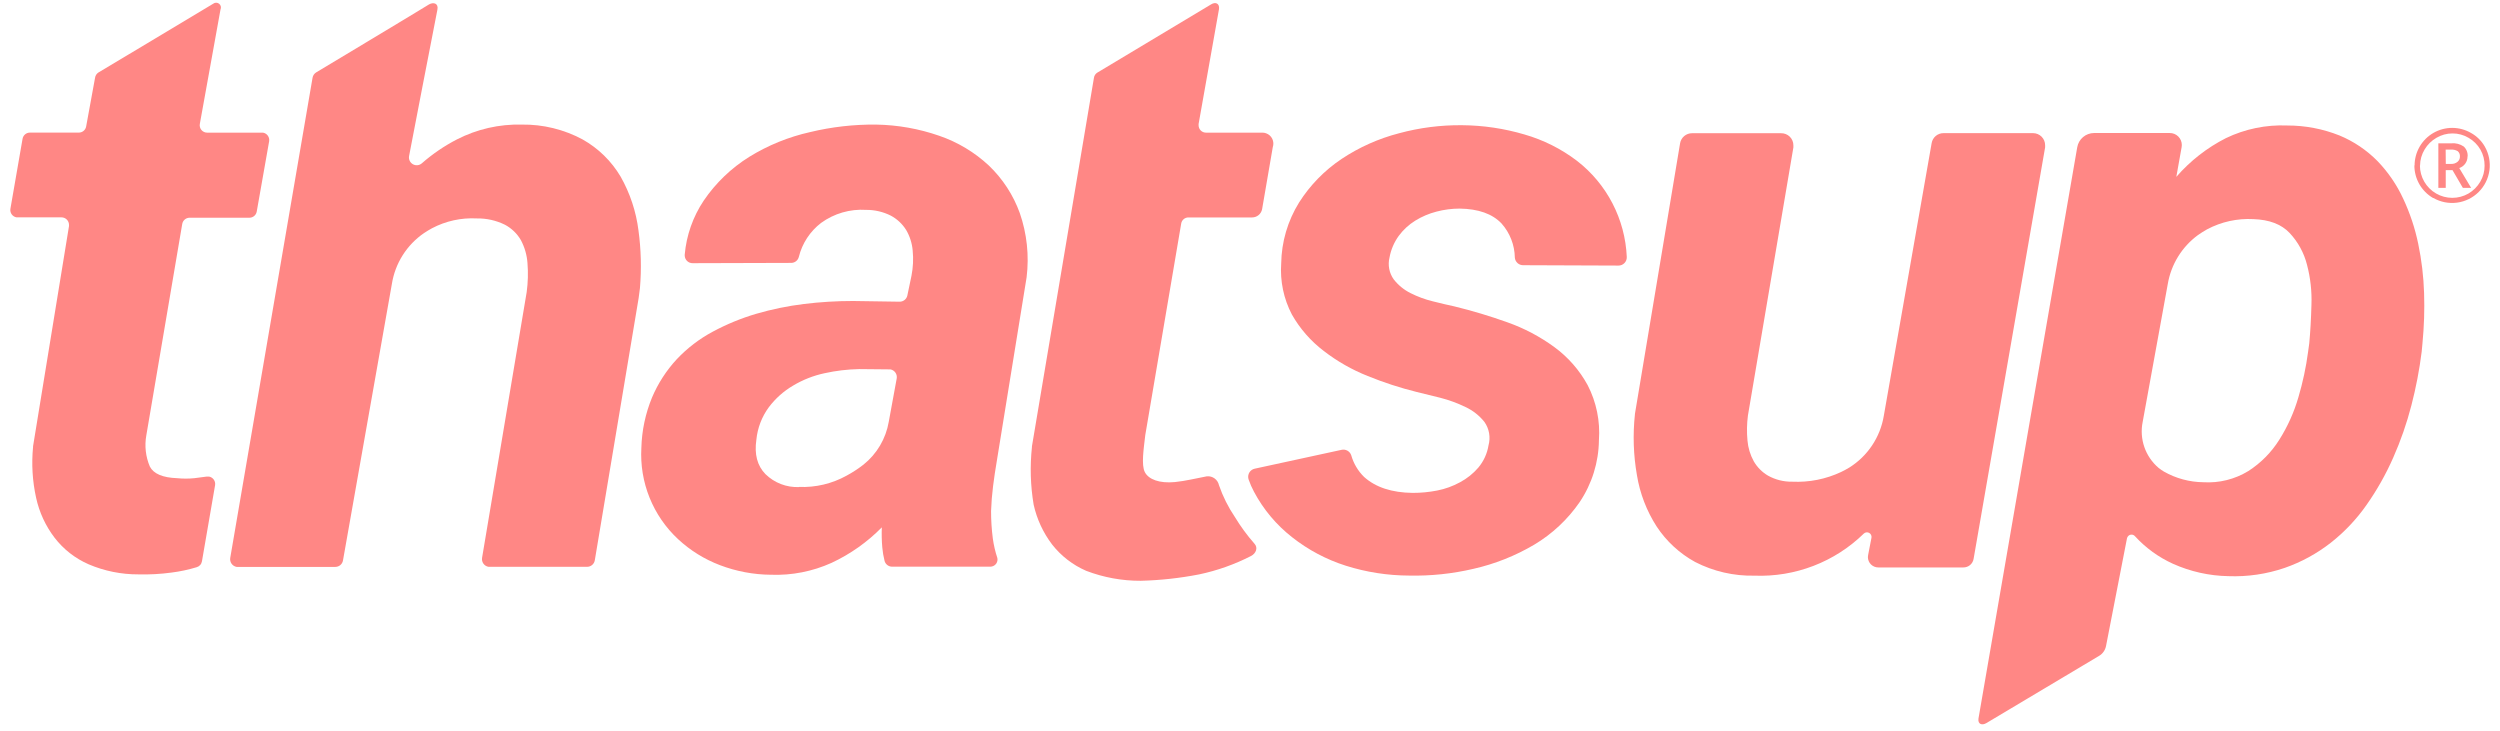 <svg width="605" height="177" viewBox="0 0 605 177" fill="none" xmlns="http://www.w3.org/2000/svg">
<path d="M584.33 40.06C584.328 38.46 584.748 36.887 585.548 35.501C586.348 34.115 587.499 32.965 588.885 32.165C590.272 31.366 591.844 30.947 593.445 30.949C595.045 30.952 596.616 31.376 598 32.18C599.396 32.96 600.552 34.108 601.34 35.5C602.326 37.239 602.713 39.254 602.442 41.235C602.171 43.216 601.257 45.052 599.84 46.463C598.423 47.873 596.581 48.779 594.599 49.04C592.617 49.301 590.604 48.904 588.87 47.91H588.79C587.41 47.104 586.266 45.948 585.474 44.56C584.683 43.171 584.271 41.598 584.28 40L584.33 40.06ZM585.62 40.06C585.624 41.432 585.988 42.78 586.675 43.968C587.363 45.155 588.351 46.142 589.539 46.828C590.728 47.514 592.075 47.877 593.448 47.879C594.82 47.881 596.169 47.523 597.36 46.84C598.536 46.152 599.517 45.174 600.21 44C600.916 42.815 601.283 41.459 601.27 40.08C601.282 38.728 600.937 37.396 600.27 36.22C599.586 35.031 598.599 34.044 597.41 33.36C596.226 32.651 594.87 32.281 593.49 32.29C592.129 32.293 590.793 32.659 589.62 33.35C588.445 34.023 587.464 34.988 586.77 36.15C586.049 37.335 585.661 38.693 585.65 40.08L585.62 40.06ZM597.14 37.86C597.147 38.48 596.957 39.086 596.597 39.59C596.238 40.095 595.728 40.473 595.14 40.67L598.01 45.46H596.01L593.51 41.18H591.87V45.46H590.08V34.68H593.23C594.29 34.582 595.352 34.858 596.23 35.46C596.555 35.765 596.808 36.139 596.971 36.554C597.133 36.969 597.201 37.415 597.17 37.86H597.14ZM591.88 39.67H593.16C593.72 39.699 594.272 39.521 594.71 39.17C594.901 39.015 595.053 38.818 595.156 38.594C595.258 38.37 595.307 38.126 595.3 37.88C595.319 37.639 595.282 37.398 595.192 37.174C595.101 36.95 594.96 36.75 594.78 36.59C594.286 36.296 593.713 36.163 593.14 36.21H591.85L591.88 39.67Z" fill="#FF8785"/>
<path d="M586.05 85.09C585.503 89.473 584.672 93.815 583.56 98.09C582.442 102.431 580.967 106.672 579.15 110.77C577.385 114.776 575.228 118.598 572.71 122.18C570.284 125.651 567.36 128.744 564.03 131.36C560.676 133.977 556.916 136.027 552.9 137.43C548.515 138.93 543.891 139.609 539.26 139.43C534.633 139.346 530.071 138.326 525.85 136.43C522.368 134.849 519.242 132.581 516.66 129.76C516.564 129.648 516.446 129.557 516.313 129.491C516.181 129.426 516.037 129.388 515.889 129.38C515.742 129.371 515.594 129.393 515.455 129.443C515.316 129.492 515.188 129.57 515.08 129.67C514.903 129.828 514.78 130.038 514.73 130.27L509.66 156.33C509.564 156.824 509.365 157.293 509.076 157.705C508.786 158.117 508.413 158.463 507.98 158.72L480.68 175C479.63 175.61 478.59 175.25 478.79 173.89C478.99 172.53 502.69 35.64 502.69 35.64C502.854 34.68 503.351 33.808 504.093 33.178C504.836 32.547 505.776 32.197 506.75 32.19H525.06C525.446 32.185 525.829 32.256 526.187 32.401C526.545 32.546 526.87 32.76 527.144 33.032C527.417 33.304 527.634 33.628 527.781 33.985C527.928 34.342 528.003 34.724 528 35.11C527.998 35.284 527.982 35.458 527.95 35.63L526.67 42.8C530.029 38.932 534.103 35.751 538.67 33.43C543.283 31.207 548.374 30.156 553.49 30.37C557.832 30.36 562.137 31.181 566.17 32.79C569.621 34.224 572.75 36.335 575.37 39C577.933 41.662 580.032 44.735 581.58 48.09C583.214 51.572 584.432 55.233 585.21 59C586.032 62.931 586.507 66.926 586.63 70.94C586.76 74.978 586.63 79.019 586.24 83.04L586.05 85.09ZM558.84 83.09C559.1 80.31 559.28 77.19 559.37 73.77C559.49 70.508 559.129 67.247 558.3 64.09C557.574 61.199 556.121 58.542 554.08 56.37C552.08 54.26 549.17 53.16 545.34 53.03C541.442 52.814 537.558 53.668 534.11 55.5C533.35 55.925 532.613 56.389 531.9 56.89C528.019 59.741 525.4 63.991 524.6 68.74L518.53 102.09C518.115 104.124 518.254 106.232 518.933 108.193C519.612 110.155 520.806 111.898 522.39 113.24C522.801 113.563 523.232 113.86 523.68 114.13C526.585 115.779 529.86 116.663 533.2 116.7C537.033 116.94 540.847 115.99 544.12 113.98C547.141 112.035 549.696 109.447 551.6 106.4C553.618 103.205 555.174 99.741 556.22 96.11C557.28 92.536 558.059 88.885 558.55 85.19L558.84 83.09Z" fill="#FF8785"/>
<path d="M452.9 130.11C452.937 129.883 452.902 129.65 452.8 129.444C452.699 129.238 452.536 129.068 452.334 128.958C452.132 128.849 451.901 128.804 451.673 128.831C451.445 128.859 451.231 128.956 451.06 129.11C447.573 132.52 443.427 135.183 438.876 136.936C434.325 138.69 429.464 139.498 424.59 139.31C419.599 139.419 414.66 138.282 410.22 136C406.459 133.936 403.26 130.983 400.9 127.4C398.48 123.637 396.86 119.416 396.14 115C395.287 110.141 395.123 105.185 395.65 100.28C395.64 100.251 395.64 100.219 395.65 100.19L406.58 34.68C406.694 33.997 407.047 33.376 407.577 32.929C408.106 32.482 408.777 32.238 409.47 32.24H431C431.393 32.229 431.784 32.298 432.149 32.442C432.515 32.585 432.847 32.801 433.128 33.077C433.408 33.352 433.629 33.681 433.779 34.044C433.929 34.408 434.004 34.797 434 35.19C434.015 35.35 434.015 35.51 434 35.67L423 100.54C422.734 102.553 422.697 104.589 422.89 106.61C423.038 108.364 423.552 110.067 424.4 111.61C425.226 113.054 426.415 114.257 427.85 115.1C429.646 116.102 431.675 116.609 433.73 116.57C437.795 116.762 441.846 115.959 445.53 114.23C446.21 113.91 446.88 113.53 447.53 113.15C449.729 111.773 451.61 109.945 453.049 107.786C454.489 105.628 455.454 103.189 455.88 100.63L467.46 34.63C467.576 33.952 467.93 33.337 468.457 32.896C468.985 32.455 469.652 32.215 470.34 32.22H492C492.385 32.22 492.767 32.296 493.122 32.444C493.478 32.592 493.801 32.809 494.072 33.082C494.343 33.356 494.558 33.68 494.704 34.036C494.849 34.393 494.923 34.775 494.92 35.16C494.935 35.323 494.935 35.487 494.92 35.65L477.61 135.25C477.512 135.833 477.21 136.361 476.757 136.741C476.304 137.12 475.731 137.326 475.14 137.32H454.54C453.878 137.32 453.242 137.058 452.772 136.592C452.302 136.126 452.035 135.492 452.03 134.83C452.032 134.669 452.049 134.508 452.08 134.35L452.9 130.11Z" fill="#FF8785"/>
<path d="M239.68 137.14H215.91C215.495 137.143 215.09 137.009 214.758 136.76C214.425 136.511 214.184 136.16 214.07 135.76C213.794 134.67 213.606 133.56 213.51 132.44C213.373 130.837 213.337 129.227 213.4 127.62C209.888 131.193 205.763 134.106 201.22 136.22C196.633 138.289 191.629 139.271 186.6 139.09C182.364 139.06 178.168 138.271 174.21 136.76C170.47 135.341 167.041 133.212 164.11 130.49C161.094 127.689 158.733 124.257 157.194 120.438C155.656 116.62 154.979 112.51 155.21 108.4C155.317 104.21 156.192 100.075 157.79 96.2C159.236 92.781 161.266 89.641 163.79 86.92C166.308 84.248 169.243 82.002 172.48 80.27C175.829 78.469 179.354 77.018 183 75.94C186.79 74.837 190.662 74.041 194.58 73.56C198.512 73.08 202.469 72.84 206.43 72.84L217.69 73.01C218.13 73.018 218.559 72.872 218.904 72.599C219.248 72.325 219.487 71.94 219.58 71.51L220.58 66.72C220.972 64.718 221.069 62.67 220.87 60.64C220.721 58.876 220.177 57.167 219.28 55.64C218.371 54.189 217.099 53 215.59 52.19C213.73 51.254 211.673 50.774 209.59 50.79C205.707 50.543 201.86 51.657 198.71 53.94C196.032 55.988 194.131 58.887 193.32 62.16C193.223 62.558 193 62.915 192.685 63.178C192.37 63.441 191.979 63.596 191.57 63.62L167.63 63.69C167.382 63.695 167.135 63.652 166.904 63.562C166.672 63.471 166.461 63.337 166.282 63.165C166.103 62.993 165.959 62.788 165.859 62.56C165.759 62.333 165.705 62.088 165.7 61.84C165.695 61.773 165.695 61.707 165.7 61.64C166.108 56.959 167.69 52.457 170.3 48.55C173.192 44.297 176.938 40.694 181.3 37.97C185.842 35.165 190.821 33.137 196.03 31.97C201.258 30.709 206.622 30.098 212 30.15C217.212 30.233 222.377 31.147 227.3 32.86C231.761 34.391 235.85 36.844 239.3 40.06C242.652 43.263 245.216 47.2 246.79 51.56C248.517 56.547 249.082 61.862 248.44 67.1L241.2 111.73C240.87 113.67 240.58 115.59 240.32 117.66C240.06 119.73 239.91 121.66 239.84 123.66C239.835 125.88 239.975 128.098 240.26 130.3C240.481 131.91 240.849 133.497 241.36 135.04C241.455 135.487 241.37 135.953 241.123 136.337C240.875 136.721 240.486 136.992 240.04 137.09C239.922 137.117 239.801 137.134 239.68 137.14ZM193.36 117.84C197.374 118.001 201.356 117.057 204.87 115.11C206.301 114.338 207.666 113.448 208.95 112.45C212.198 109.859 214.38 106.165 215.08 102.07L217 91.61C217.046 91.365 217.044 91.112 216.992 90.868C216.941 90.623 216.842 90.391 216.701 90.185C216.56 89.978 216.379 89.802 216.17 89.666C215.96 89.529 215.726 89.436 215.48 89.39C215.37 89.38 215.26 89.38 215.15 89.39L207.9 89.32C205.087 89.378 202.287 89.713 199.54 90.32C196.852 90.894 194.278 91.908 191.92 93.32C189.632 94.664 187.634 96.449 186.04 98.57C184.352 100.873 183.316 103.588 183.04 106.43C182.53 109.93 183.25 112.69 185.23 114.73C186.301 115.781 187.576 116.602 188.975 117.142C190.375 117.682 191.871 117.93 193.37 117.87L193.36 117.84Z" fill="#FF8785"/>
<path d="M103.82 1.07C102.38 2 76.53 17.51 76.53 17.51C76.298 17.649 76.099 17.836 75.946 18.059C75.792 18.281 75.688 18.534 75.64 18.8L55.72 135C55.677 135.245 55.683 135.496 55.737 135.739C55.791 135.981 55.892 136.211 56.035 136.415C56.178 136.618 56.36 136.791 56.57 136.924C56.781 137.057 57.015 137.148 57.26 137.19C57.37 137.2 57.48 137.2 57.59 137.19H81.15C81.591 137.19 82.018 137.034 82.357 136.751C82.695 136.468 82.922 136.074 83 135.64L94.83 68.73C95.221 66.253 96.113 63.881 97.453 61.761C98.792 59.641 100.551 57.816 102.62 56.4C103.25 55.97 103.91 55.59 104.54 55.24C107.871 53.48 111.618 52.658 115.38 52.86C117.743 52.818 120.081 53.343 122.2 54.39C123.81 55.248 125.148 56.54 126.06 58.12C126.974 59.838 127.515 61.729 127.65 63.67C127.837 66.003 127.774 68.35 127.46 70.67L116.66 135C116.579 135.495 116.698 136.001 116.991 136.408C117.283 136.815 117.725 137.089 118.22 137.17C118.323 137.18 118.427 137.18 118.53 137.17H142.08C142.525 137.169 142.956 137.011 143.296 136.724C143.637 136.437 143.865 136.039 143.94 135.6L154.55 72.14L154.87 69.7C155.26 65.054 155.14 60.379 154.51 55.76C153.936 51.187 152.471 46.77 150.2 42.76C147.979 39 144.806 35.892 141 33.75C136.482 31.32 131.42 30.081 126.29 30.15C120.825 30.012 115.412 31.249 110.55 33.75C107.516 35.32 104.682 37.251 102.11 39.5C101.818 39.766 101.449 39.932 101.057 39.977C100.664 40.021 100.268 39.941 99.924 39.747C99.579 39.553 99.305 39.256 99.139 38.898C98.973 38.539 98.925 38.138 99 37.75C99 37.75 105.44 4.27 105.85 2.35C106.17 0.8 104.91 0.45 103.82 1.07Z" fill="#FF8785"/>
<path d="M51.58 0.91C50.96 1.31 23.81 17.55 23.81 17.55C23.589 17.693 23.403 17.883 23.263 18.106C23.123 18.328 23.033 18.579 23 18.84L20.85 30.6C20.777 31.018 20.558 31.398 20.232 31.67C19.907 31.943 19.495 32.092 19.07 32.09H7.23C6.807 32.091 6.398 32.24 6.074 32.513C5.75 32.785 5.533 33.163 5.46 33.58L2.52 50.52C2.48 50.754 2.486 50.993 2.539 51.225C2.592 51.456 2.69 51.675 2.828 51.868C2.965 52.061 3.139 52.225 3.341 52.351C3.542 52.477 3.766 52.561 4 52.6C4.103 52.61 4.207 52.61 4.31 52.6H14.89C15.13 52.601 15.367 52.65 15.588 52.743C15.809 52.837 16.009 52.973 16.178 53.144C16.346 53.315 16.479 53.517 16.568 53.74C16.658 53.962 16.703 54.2 16.7 54.44C16.705 54.527 16.705 54.614 16.7 54.7L8 108V108.18C7.6 112.29 7.85 116.438 8.74 120.47C9.506 123.978 11.031 127.276 13.21 130.13C15.373 132.942 18.216 135.158 21.47 136.57C25.279 138.194 29.38 139.02 33.52 139C36.194 139.068 38.869 138.92 41.52 138.56C43.573 138.301 45.6 137.869 47.58 137.27C47.908 137.18 48.203 136.999 48.431 136.747C48.66 136.496 48.812 136.185 48.87 135.85L52.05 117.42C52.129 116.948 52.019 116.465 51.743 116.074C51.468 115.683 51.05 115.416 50.58 115.33C50.401 115.306 50.219 115.306 50.04 115.33L47.04 115.72C45.65 115.86 44.25 115.86 42.86 115.72C39.36 115.593 37.16 114.653 36.26 112.9C35.248 110.52 34.953 107.896 35.41 105.35L44.1 54.2C44.17 53.781 44.387 53.399 44.71 53.123C45.034 52.847 45.445 52.694 45.87 52.69H60.35C60.775 52.692 61.187 52.543 61.512 52.27C61.838 51.998 62.057 51.618 62.13 51.2L65.13 34.2C65.211 33.725 65.101 33.238 64.824 32.844C64.546 32.451 64.124 32.183 63.65 32.1H63.35H50.13C49.866 32.102 49.605 32.045 49.366 31.934C49.126 31.823 48.914 31.66 48.745 31.457C48.576 31.255 48.454 31.017 48.387 30.762C48.321 30.506 48.311 30.239 48.36 29.98C48.36 29.98 53.07 3.98 53.36 2.3C53.469 2.063 53.496 1.795 53.434 1.541C53.372 1.287 53.227 1.061 53.021 0.9C52.815 0.739 52.56 0.653 52.299 0.654C52.037 0.656 51.784 0.746 51.58 0.91Z" fill="#FF8785"/>
<path d="M293.07 1.07C292.41 1.44 265.57 17.56 265.57 17.56C265.342 17.698 265.148 17.886 265.002 18.109C264.857 18.332 264.764 18.586 264.73 18.85L249.73 108.01V108.18C249.231 112.824 249.369 117.514 250.14 122.12C250.917 125.626 252.446 128.922 254.62 131.78C256.794 134.553 259.627 136.739 262.86 138.14C267.077 139.752 271.556 140.569 276.07 140.55C280.818 140.429 285.548 139.91 290.21 139C294.561 138.081 298.772 136.588 302.73 134.56C303.94 133.95 304.51 132.56 303.57 131.56C301.809 129.561 300.23 127.409 298.85 125.13C297.231 122.737 295.933 120.141 294.99 117.41C294.85 116.753 294.473 116.172 293.93 115.777C293.387 115.382 292.718 115.201 292.05 115.27C289.48 115.74 287.05 116.38 284.33 116.66C280.56 117.02 277.97 116.01 277.06 114.27C276.15 112.53 276.78 108.58 277.16 105.27L285.85 54.1C285.917 53.685 286.13 53.308 286.451 53.036C286.772 52.765 287.18 52.617 287.6 52.62H303C303.574 52.621 304.131 52.422 304.575 52.057C305.018 51.692 305.321 51.184 305.43 50.62L308.01 35.62C308.24 34.957 308.197 34.23 307.892 33.598C307.586 32.966 307.042 32.481 306.38 32.25C306.101 32.15 305.806 32.099 305.51 32.1H291.83C291.36 32.097 290.909 31.909 290.578 31.575C290.246 31.242 290.06 30.791 290.06 30.32C290.06 30.22 290.06 30.11 290.06 30.01C290.06 29.91 294.86 3.09 295 2.19C295.17 0.85 294.18 0.37 293.07 1.07Z" fill="#FF8785"/>
<path d="M376.16 84C372.683 81.457 368.852 79.435 364.79 78C360.574 76.489 356.281 75.2 351.93 74.14C350.43 73.82 348.72 73.42 346.78 72.93C344.896 72.476 343.07 71.804 341.34 70.93C339.745 70.135 338.35 68.99 337.26 67.58C336.727 66.828 336.362 65.969 336.19 65.064C336.017 64.158 336.041 63.226 336.26 62.33C336.6 60.438 337.362 58.647 338.49 57.09C339.575 55.616 340.933 54.364 342.49 53.4C344.083 52.414 345.816 51.676 347.63 51.21C349.454 50.728 351.333 50.483 353.22 50.48C357.76 50.54 361.143 51.74 363.37 54.08C365.404 56.363 366.548 59.303 366.59 62.36C366.635 62.859 366.865 63.322 367.236 63.659C367.606 63.996 368.089 64.182 368.59 64.18L391.68 64.27C391.95 64.27 392.218 64.216 392.467 64.11C392.715 64.004 392.94 63.848 393.127 63.653C393.314 63.458 393.459 63.226 393.554 62.973C393.649 62.72 393.692 62.45 393.68 62.18C393.483 57.654 392.3 53.226 390.213 49.205C388.127 45.184 385.187 41.667 381.6 38.9C377.8 36.013 373.497 33.856 368.91 32.54C364.009 31.092 358.93 30.338 353.82 30.3C348.671 30.247 343.54 30.903 338.57 32.25C333.623 33.531 328.925 35.63 324.67 38.46C320.543 41.219 317.039 44.809 314.38 49C311.624 53.436 310.127 58.538 310.05 63.76C309.754 68.033 310.647 72.304 312.63 76.1C314.58 79.541 317.21 82.549 320.36 84.94C323.607 87.445 327.189 89.485 331 91C334.853 92.568 338.813 93.858 342.85 94.86C344.47 95.25 346.37 95.71 348.54 96.26C350.647 96.798 352.694 97.549 354.65 98.5C356.428 99.331 357.992 100.559 359.22 102.09C359.798 102.905 360.188 103.838 360.36 104.823C360.533 105.807 360.485 106.817 360.22 107.78C359.898 109.767 359.044 111.629 357.75 113.17C356.506 114.616 355.004 115.816 353.32 116.71C351.591 117.658 349.726 118.333 347.79 118.71C345.839 119.09 343.857 119.281 341.87 119.28C336.823 119.22 332.903 117.933 330.11 115.42C328.627 113.967 327.551 112.149 326.99 110.15C326.828 109.684 326.499 109.295 326.067 109.057C325.635 108.819 325.13 108.749 324.65 108.86L303.65 113.42C303.388 113.474 303.14 113.581 302.92 113.733C302.7 113.885 302.512 114.079 302.369 114.305C302.225 114.53 302.128 114.782 302.084 115.046C302.039 115.31 302.048 115.58 302.11 115.84C302.127 115.933 302.154 116.023 302.19 116.11C302.54 117.109 302.968 118.078 303.47 119.01C305.736 123.278 308.874 127.023 312.68 130C316.562 133.065 320.966 135.403 325.68 136.9C330.636 138.468 335.802 139.274 341 139.29C346.248 139.401 351.489 138.85 356.6 137.65C361.762 136.478 366.711 134.511 371.27 131.82C375.635 129.219 379.388 125.705 382.27 121.52C385.258 117.083 386.881 111.869 386.94 106.52C387.273 101.913 386.329 97.304 384.21 93.2C382.235 89.579 379.487 86.438 376.16 84Z" fill="#FF8785"/>
</svg>
